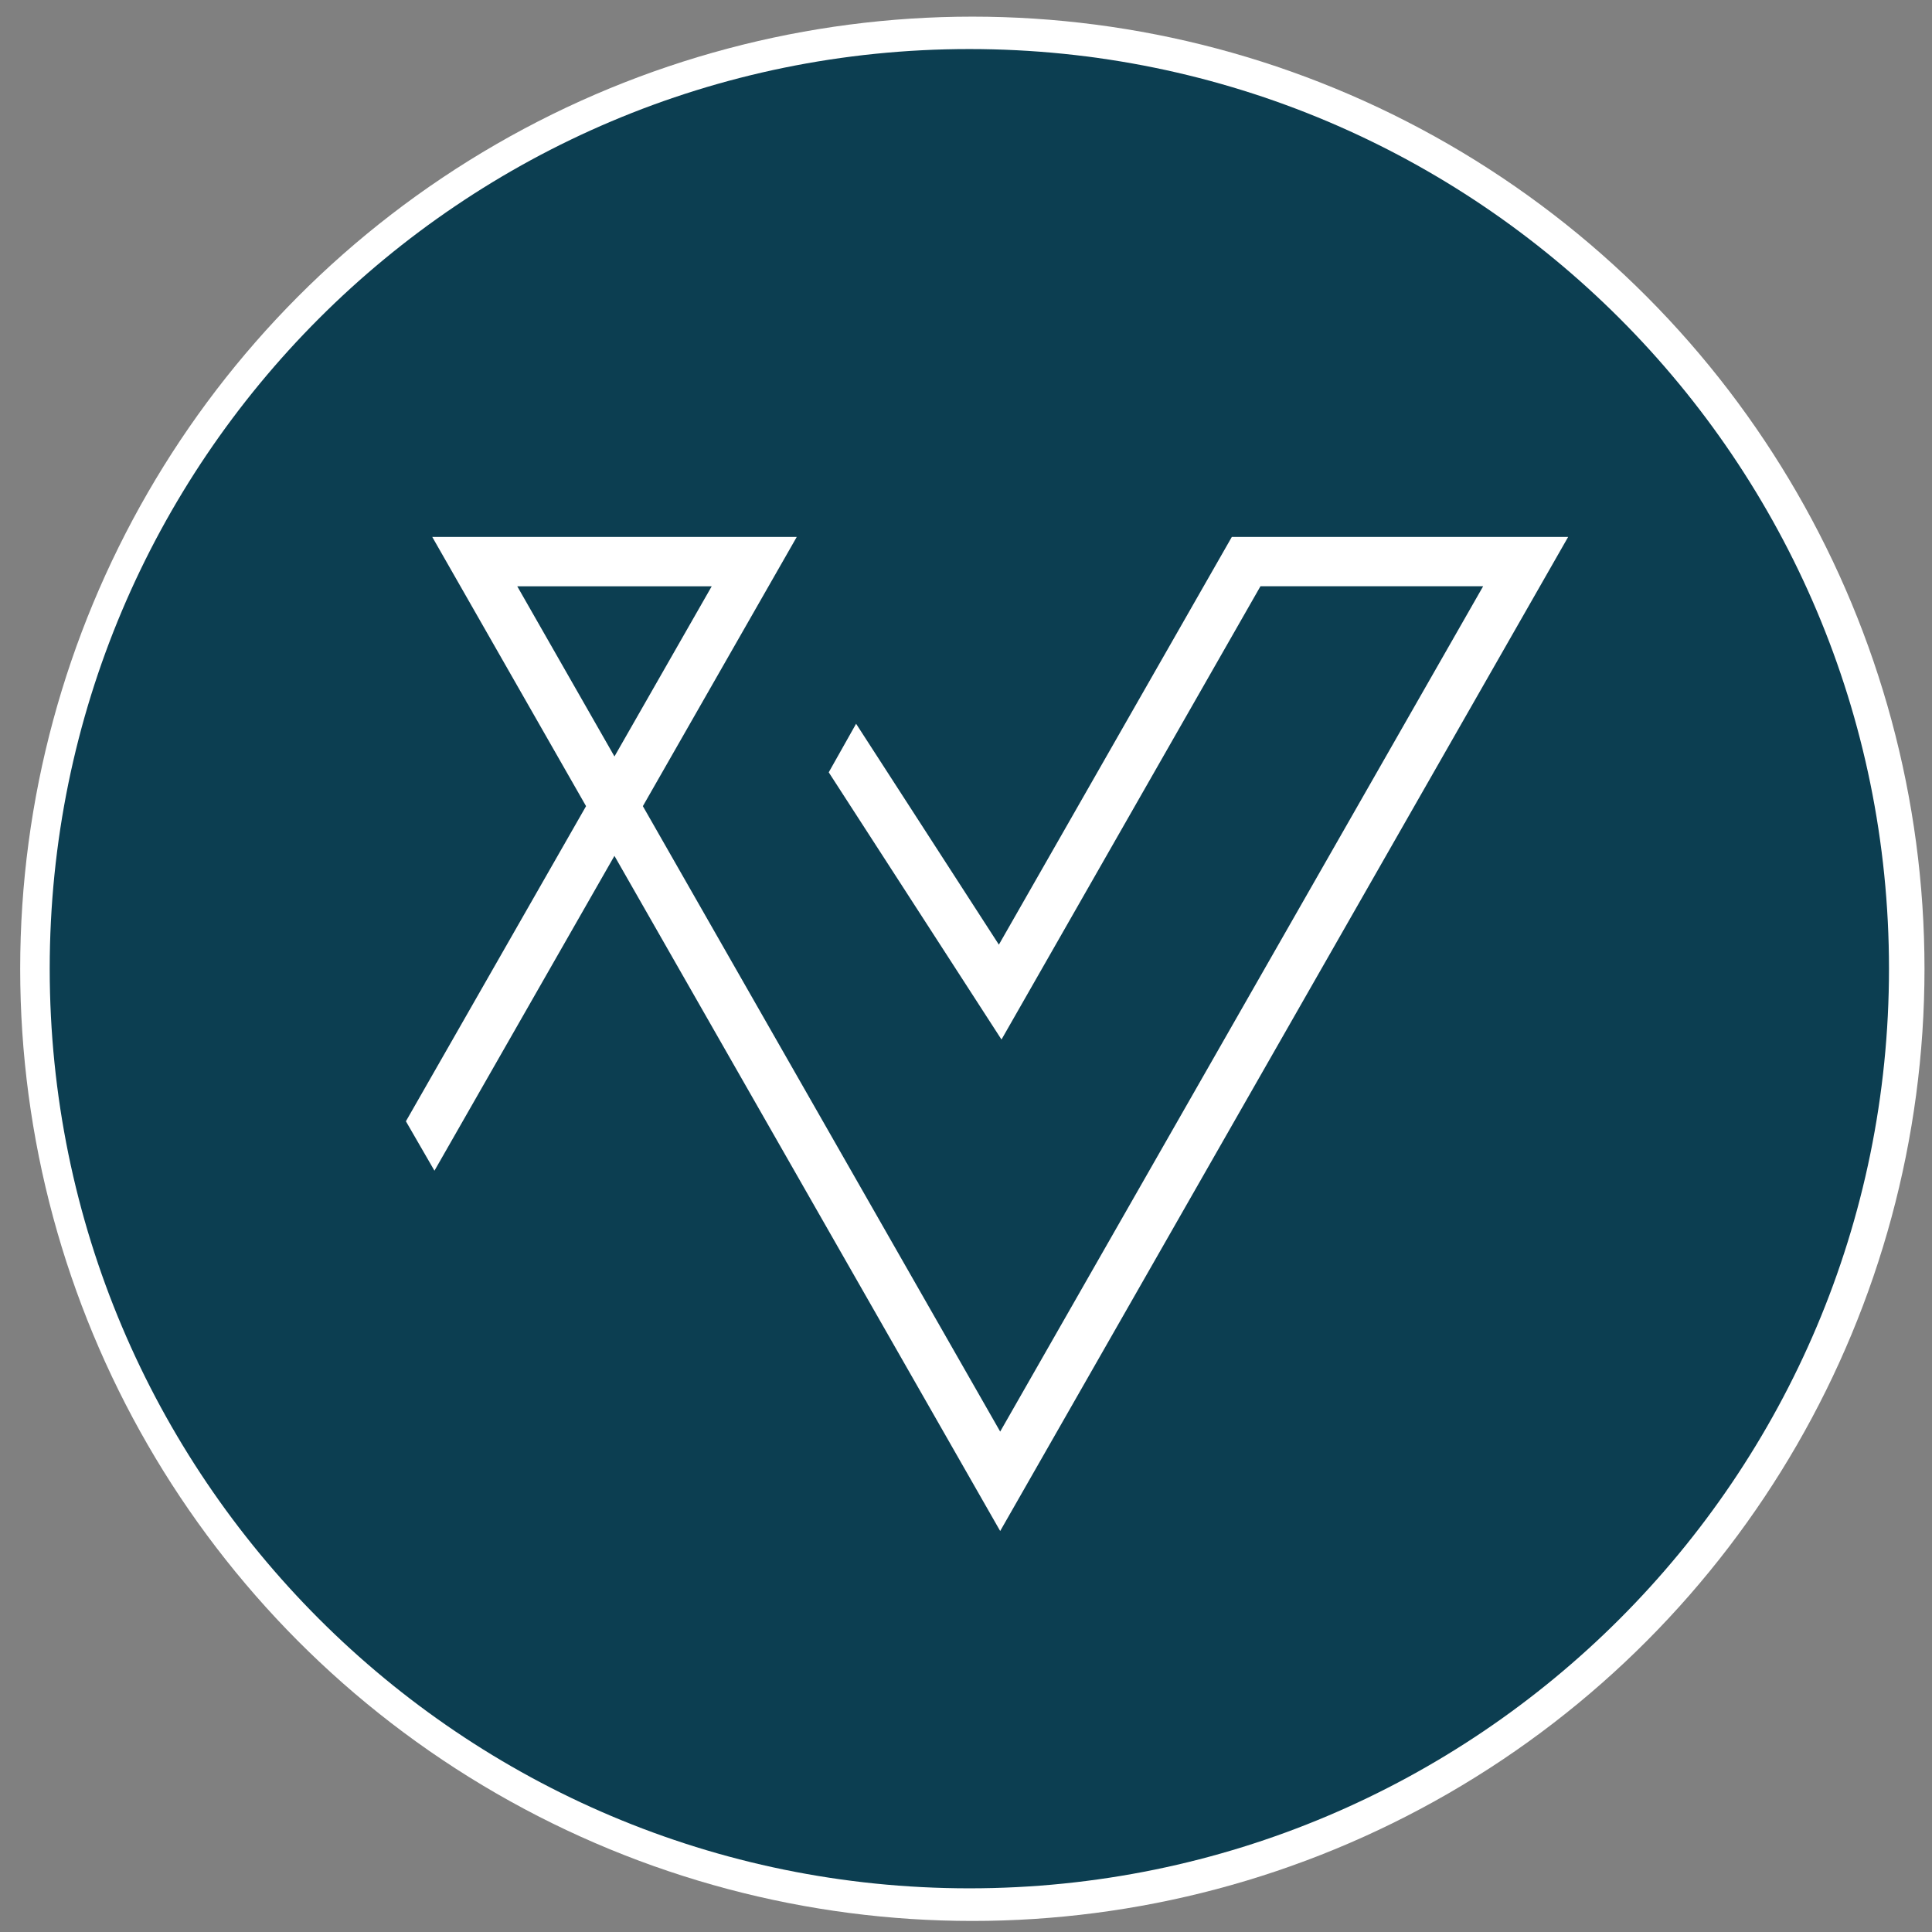 <?xml version="1.0" encoding="utf-8"?>
<svg height="377.947" width="377.947" id="svg2" version="1.1" viewBox="117 36 142 142" xmlns="http://www.w3.org/2000/svg">
  <rect x="117" y="36" width="142" height="142" fill="#808080" stroke="none"/>
  <defs id="defs6">
    <clipPath id="clipPath18" clipPathUnits="userSpaceOnUse">
      <path id="path16" d="M 0,283.46 H 283.46 V 0 H 0 Z"/>
    </clipPath>
  </defs>
  <g transform="matrix(1.333,0,0,-1.333,0,377.947)" id="g10">
    <g id="g12">
      <g clip-path="url(#clipPath18)" id="g14">
        <g transform="matrix(1, 0, 0, 1, 142.92, 172.107)" id="g20">
          <ellipse style="fill: #fff; stroke: rgb(255, 255, 255);stroke-width:3;" transform="matrix(1, 0, 0, -1, 0, 0)" cx="-1.535" cy="-31" rx="51" ry="51"/>
          <path id="path22" style="fill:#0c3e51;fill-opacity:1;fill-rule:nonzero;" d="m 0,0 -21.269,37.227 -9.924,-17.36 -1.574,2.725 9.933,17.376 -8.48,14.843 h 20.097 L -19.702,39.968 0,5.482 26.63,52.092 H 14.351 L 0.072,27.1 l -9.525,14.733 1.508,2.678 7.873,-12.18 12.844,22.48 h 18.544 z m -1.7,81.713 c -28.005,0 -50.707,-22.703 -50.707,-50.707 0,-28.005 22.702,-50.707 50.707,-50.707 28.005,0 50.707,22.702 50.707,50.707 0,28.004 -22.702,50.707 -50.707,50.707"/>
        </g>
        <g transform="translate(116.292,224.198)" id="g24">
          <path id="path26" style="fill:#0c3e51;fill-opacity:1;fill-rule:nonzero;" d="M 0,0 5.36,-9.383 10.723,0 Z"/>
        </g>
      </g>
    </g>
  </g>
</svg>